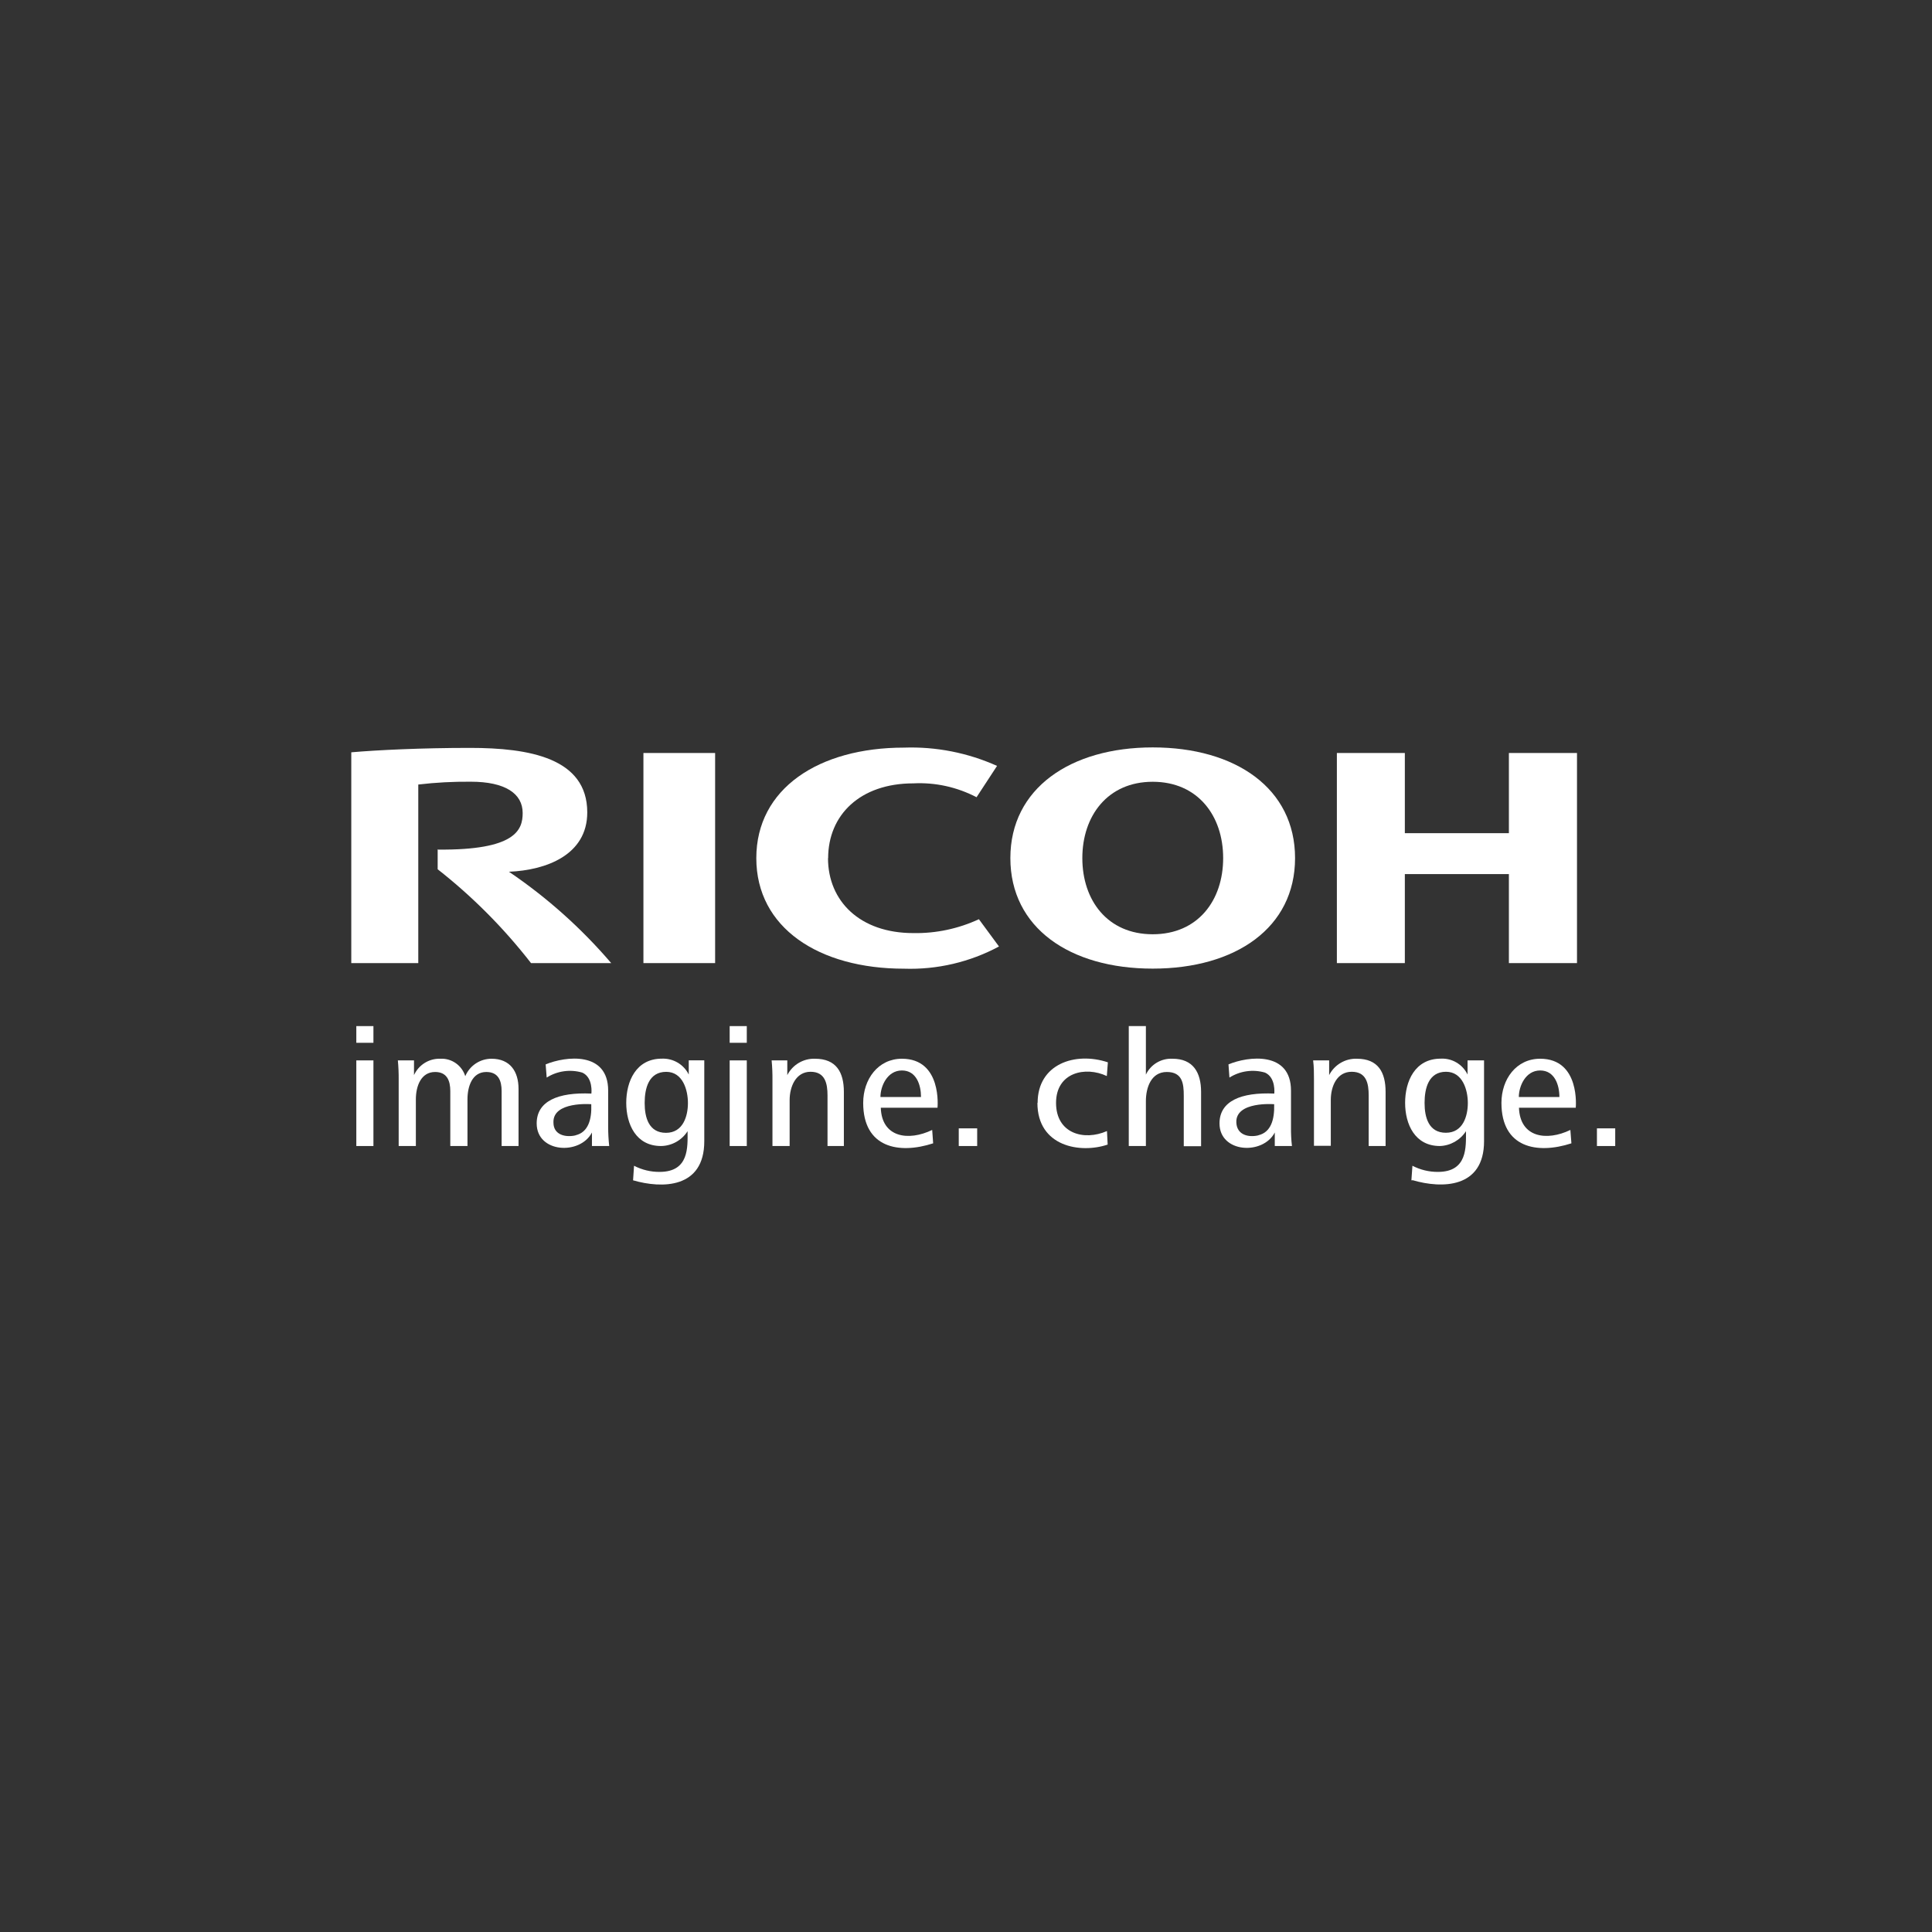 <?xml version="1.0" encoding="UTF-8"?>
<svg id="Layer_2" data-name="Layer 2" xmlns="http://www.w3.org/2000/svg" viewBox="0 0 280 280">
  <rect x="0" y="0" width="280" height="280" fill="#333333" stroke="none"/>
  <defs>
    <style>
      .cls-1 {
        fill: #fff;
      }

      .cls-2 {
        fill: none;
      }
    </style>
  </defs>
  <g id="Layer_1-2" data-name="Layer 1">
    <rect class="cls-2" width="280" height="280"/>
    <g>
      <path class="cls-1" d="m120,124.36c0,6.24,4.63,10.87,12.36,10.87,3.28.06,6.53-.63,9.51-2.01l2.91,3.95c-4.22,2.27-8.97,3.38-13.76,3.22-12.35,0-21.41-5.93-21.41-16.02s9.06-16.02,21.41-16.02c4.64-.16,9.25.75,13.48,2.65l-2.97,4.54c-2.82-1.47-5.97-2.17-9.15-2.01-7.74,0-12.36,4.59-12.36,10.85"/>
      <path class="cls-1" d="m167.06,108.32c-11.93,0-20.63,5.95-20.63,16.04s8.6,16.02,20.63,16.02,20.63-5.93,20.63-16.02-8.6-16.04-20.63-16.04m0,27.08c-6.57,0-10.2-4.93-10.2-11.04s3.66-11.06,10.2-11.06,10.21,4.93,10.21,11.06-3.65,11.04-10.21,11.04"/>
      <polyline class="cls-1" points="218.68 126.68 218.68 139.58 228.55 139.58 228.55 109.13 218.68 109.13 218.68 120.75 203.6 120.75 203.6 109.13 193.75 109.13 193.75 139.58 203.6 139.58 203.6 126.68"/>
      <rect class="cls-1" x="93.25" y="109.13" width="10.39" height="30.45"/>
      <path class="cls-1" d="m63.43,123.07v2.91c5.05,3.96,9.59,8.53,13.53,13.6h11.62c-4.33-5.06-9.31-9.51-14.82-13.24,5.36-.22,11.35-2.41,11.35-8.6,0-7.91-8.46-9.35-17.01-9.35-6.98,0-13.39.31-17.19.64v30.55h9.71v-25.88c2.52-.3,5.06-.43,7.6-.41,5,0,7.53,1.72,7.53,4.54,0,2.46-1.05,5.4-12.26,5.3"/>
      <path class="cls-1" d="m51.64,148.71h2.48v2.42h-2.48v-2.42Zm0,4.97h2.48v12.41h-2.48v-12.41Z"/>
      <path class="cls-1" d="m72.7,166.09v-7.96c0-1.51-.48-2.77-2.22-2.77-2.03,0-2.73,2.06-2.73,3.97v6.76h-2.49v-7.96c0-1.51-.48-2.77-2.2-2.77-2.05,0-2.79,2.06-2.79,3.97v6.76h-2.49v-9.56c.01-.95-.03-1.91-.12-2.85h2.34v2.13c.68-1.48,2.17-2.42,3.8-2.37,1.65-.09,3.14.95,3.63,2.53.64-1.53,2.14-2.53,3.8-2.53,2.7,0,3.92,1.84,3.92,4.38v8.27"/>
      <path class="cls-1" d="m184.75,166.09v-1.96c-1.72,3.32-8.01,2.97-8.01-1.32,0-3.22,3.08-4.54,7.94-4.32,0,0,.26-2.32-1.34-3.04-1.74-.51-3.62-.25-5.16.72l-.14-1.91c2.87-1.2,9.06-1.94,9.06,3.8v5.28c-.01.92.03,1.84.14,2.75m-4.87-1.56c1.82-.43,2.36-2.27,2.29-4.5,0,0-5.64-.46-5.48,2.67.09,1.84,1.84,2.17,3.2,1.84"/>
      <path class="cls-1" d="m85.79,166.09v-1.96c-1.72,3.32-8.01,2.97-8.01-1.32,0-3.22,3.08-4.54,7.93-4.32,0,0,.28-2.32-1.32-3.04-1.74-.51-3.62-.25-5.16.72l-.15-1.91c2.89-1.2,9.06-1.94,9.06,3.8v5.28c0,.92.05,1.84.15,2.75m-4.87-1.56c1.82-.43,2.36-2.27,2.27-4.5,0,0-5.62-.46-5.48,2.67,0,1.84,1.86,2.17,3.22,1.84"/>
      <path class="cls-1" d="m204.55,171.06l.15-2.11c1.14.59,2.41.9,3.7.89,4.3,0,4.06-3.63,4.06-5.9-.83,1.29-2.25,2.1-3.78,2.15-3.63,0-5.04-3.16-5.04-6.26s1.41-6.4,5.16-6.4c1.64-.09,3.17.82,3.89,2.3v-2.05h2.39v11.71c0,6.88-6.16,6.88-10.32,5.66m4.81-15.72c-2.54,0-3.11,2.42-3.11,4.52s.6,4.32,3.09,4.32,3.18-2.44,3.18-4.32-.76-4.52-3.16-4.52"/>
      <path class="cls-1" d="m91.75,171.06l.14-2.11c1.14.59,2.41.9,3.7.89,4.32,0,4.06-3.63,4.06-5.9-.84,1.32-2.29,2.13-3.85,2.15-3.63,0-5.04-3.16-5.04-6.26s1.41-6.4,5.16-6.4c1.64-.07,3.17.83,3.9,2.3v-2.06h2.25v11.73c0,6.88-6.14,6.88-10.32,5.66m4.81-15.72c-2.56,0-3.13,2.42-3.13,4.52s.6,4.32,3.09,4.32,3.18-2.44,3.18-4.32-.74-4.52-3.15-4.52"/>
      <path class="cls-1" d="m105.75,148.71h2.48v2.42h-2.48v-2.42Zm0,4.97h2.48v12.41h-2.48v-12.41Z"/>
      <path class="cls-1" d="m220.14,160.54c.15,4.33,4.01,4.88,7.45,3.22l.15,1.94c-4.99,1.62-10.14.65-10.14-5.86,0-3.44,2.15-6.4,5.61-6.4,5.85,0,5.16,7.1,5.16,7.1m-5.16-5.4c-2.11,0-3.09,2.27-3.09,3.85h5.88c0-1.72-.67-3.85-2.79-3.85"/>
      <path class="cls-1" d="m127.65,160.54c.14,4.33,4.01,4.88,7.45,3.22l.14,1.94c-4.97,1.62-10.14.65-10.14-5.86,0-3.44,2.17-6.4,5.61-6.4,5.86,0,5.16,7.1,5.16,7.1m-5.16-5.4c-2.11,0-3.11,2.27-3.11,3.85h5.88c0-1.72-.65-3.85-2.77-3.85"/>
      <rect class="cls-1" x="138.95" y="163.53" width="2.67" height="2.56"/>
      <path class="cls-1" d="m150.38,159.84c0-5.64,5.43-7.46,10.18-5.88l-.15,1.99c-3.09-1.46-7.36-.55-7.36,3.89s4.04,5.55,7.38,4.08l.1,1.96c-3.94,1.34-10.18.31-10.18-6.04"/>
      <path class="cls-1" d="m169.92,153.44c-1.63-.08-3.15.83-3.85,2.3v-7.03h-2.48v17.38h2.48v-6.5c0-1.93.74-4.23,3.03-4.23s2.46,1.72,2.46,3.44v7.32h2.51v-7.87c0-2.84-1.17-4.81-4.14-4.81"/>
      <path class="cls-1" d="m198.36,166.09v-7.32c0-1.72-.31-3.44-2.46-3.44s-3.03,2.11-3.03,4.08v6.65h-2.44v-9.53c0-.93,0-1.91-.12-2.85h2.32v2.13c.77-1.5,2.34-2.43,4.02-2.37,3.08,0,4.16,1.96,4.16,4.81v7.84"/>
      <path class="cls-1" d="m119.93,166.09v-7.32c0-1.72-.33-3.44-2.46-3.44s-3.03,2.15-3.03,4.11v6.65h-2.49v-9.56c.01-.95-.03-1.91-.12-2.85h2.27v2.13c.77-1.5,2.34-2.43,4.02-2.37,3.08,0,4.18,1.96,4.18,4.81v7.84"/>
      <rect class="cls-1" x="231.44" y="163.53" width="2.65" height="2.56"/>
    </g>
  </g>
</svg>